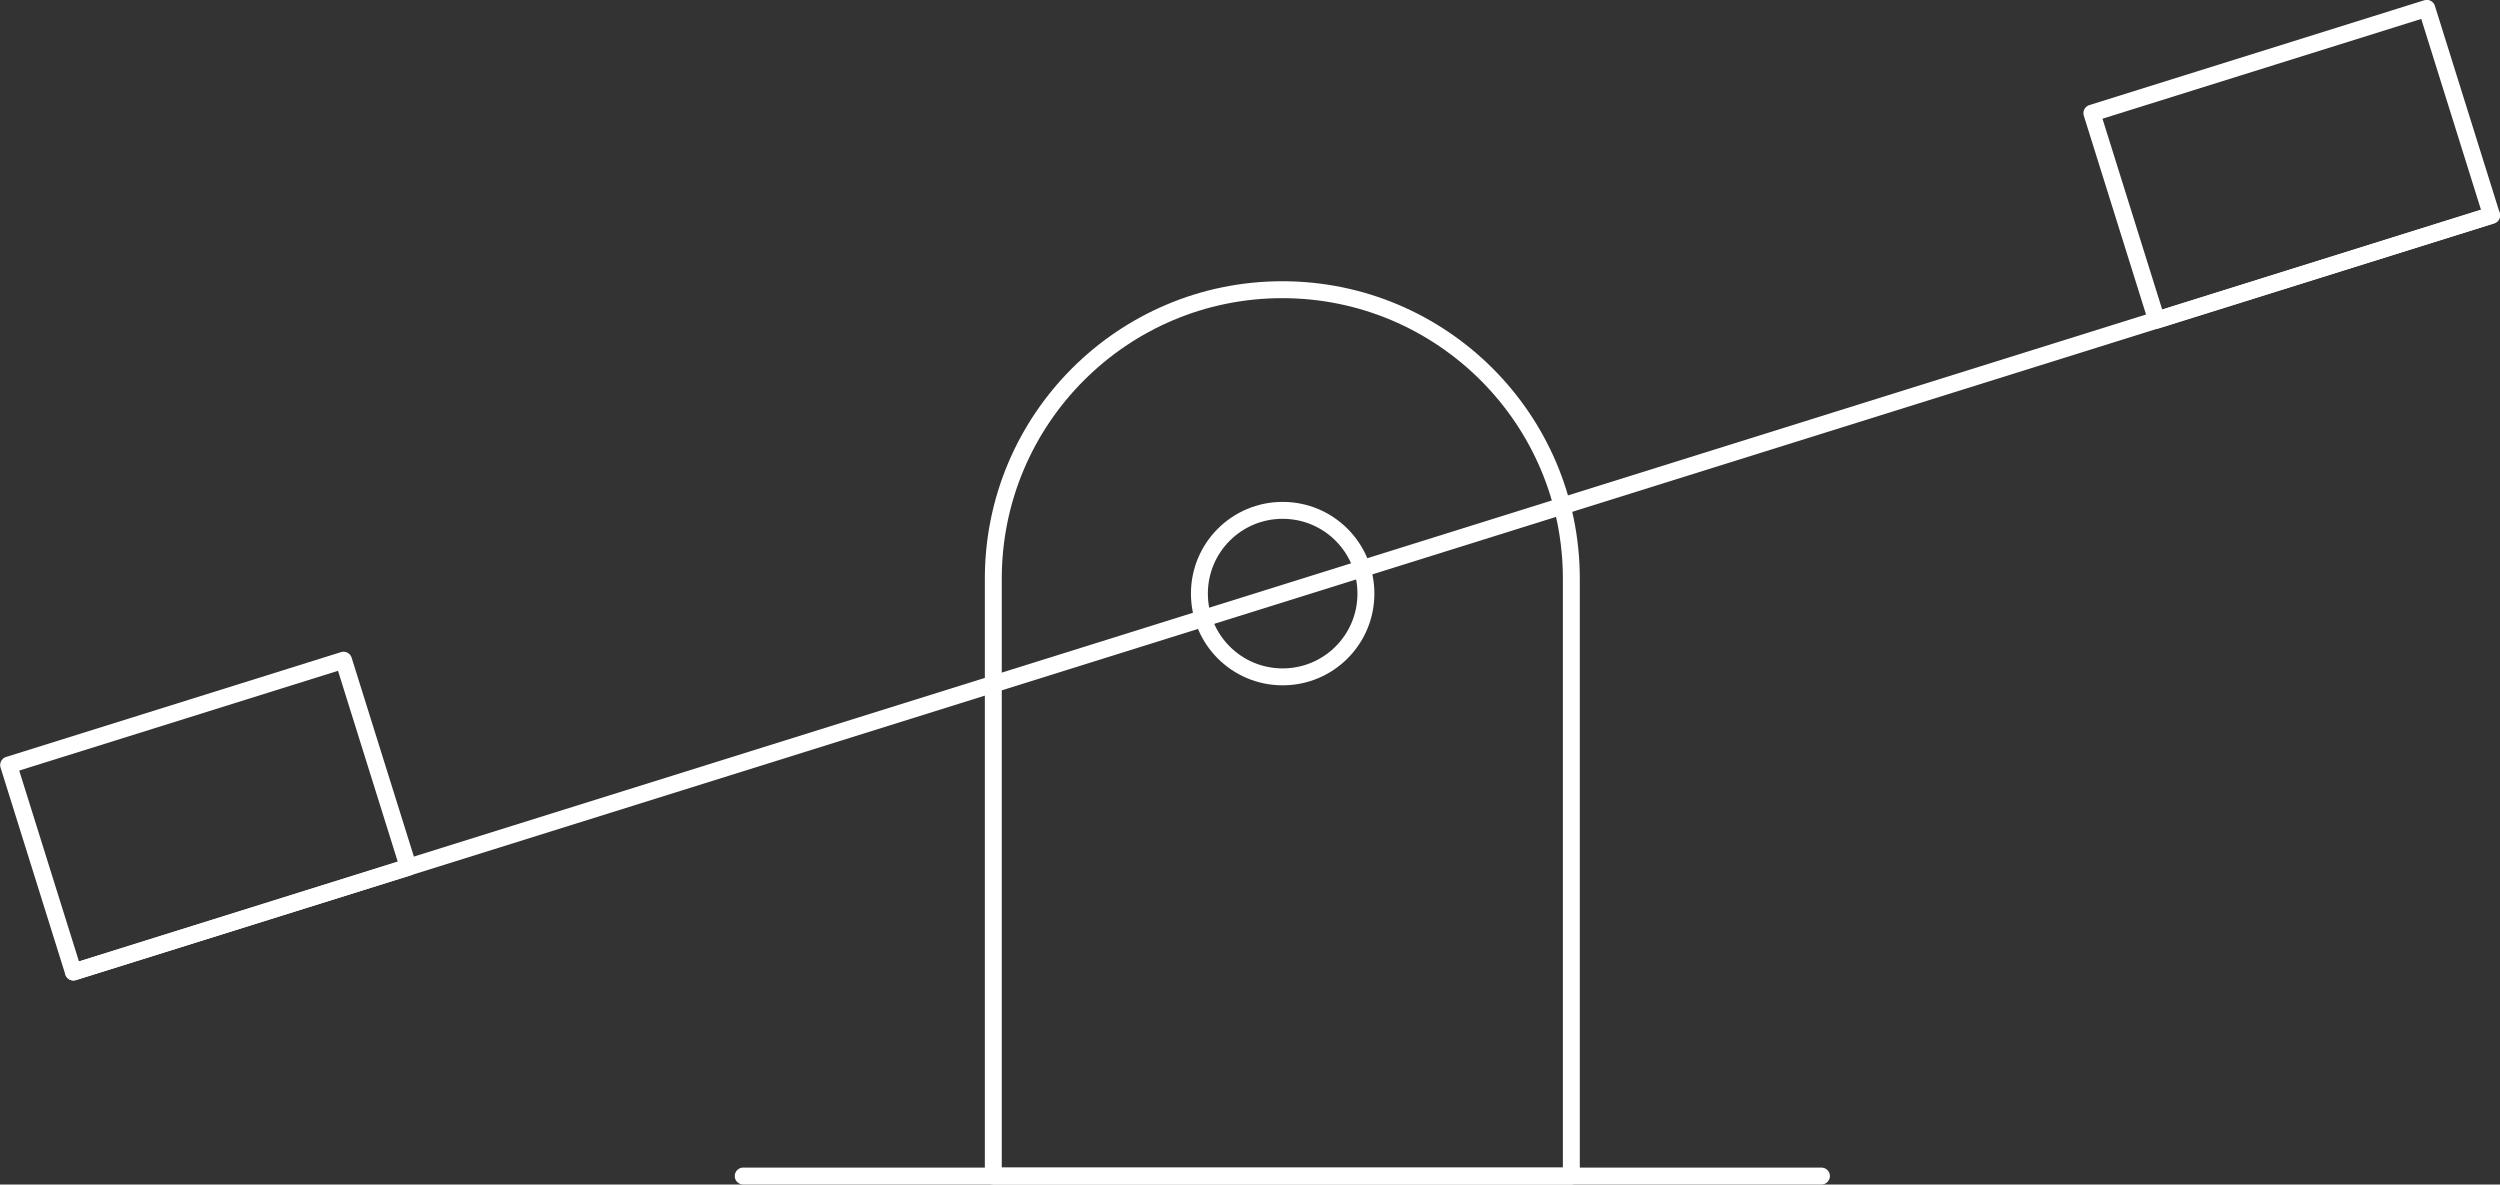 <svg xmlns="http://www.w3.org/2000/svg" id="Layer_2" data-name="Layer 2" viewBox="0 0.01 73.87 35">
  <rect x="0" y="0.01" width="73.87" height="35" fill="#333333" stroke="none"/>
  <defs>
    <style>
      .cls-1 {
        fill: none;
        stroke: #fff;
        stroke-linecap: round;
        stroke-linejoin: round;
        stroke-width: .5px;
      }
    </style>
  </defs>
  <g id="Layer_1-2" data-name="Layer 1">
    <line class="cls-1" x1="2.17" y1="28.73" x2="73.62" y2="6.37"/>
    <rect class="cls-1" x=".97" y="20.92" width="10.37" height="6.41" transform="translate(-6.92 2.94) rotate(-17.38)"/>
    <rect class="cls-1" x="62.53" y="1.65" width="10.37" height="6.41" transform="translate(133.79 -10.73) rotate(162.62)"/>
    <g>
      <path class="cls-1" d="M29.35,34.76v-17.65c0-4.71,3.82-8.54,8.54-8.54h0c4.71,0,8.54,3.82,8.54,8.54v17.65h-17.07Z"/>
      <path class="cls-1" d="M40.36,17.55c0,1.36-1.1,2.46-2.46,2.46s-2.46-1.1-2.46-2.46,1.1-2.46,2.46-2.46,2.46,1.1,2.46,2.46Z"/>
    </g>
    <line class="cls-1" x1="21.96" y1="34.76" x2="53.82" y2="34.76"/>
  </g>
</svg>